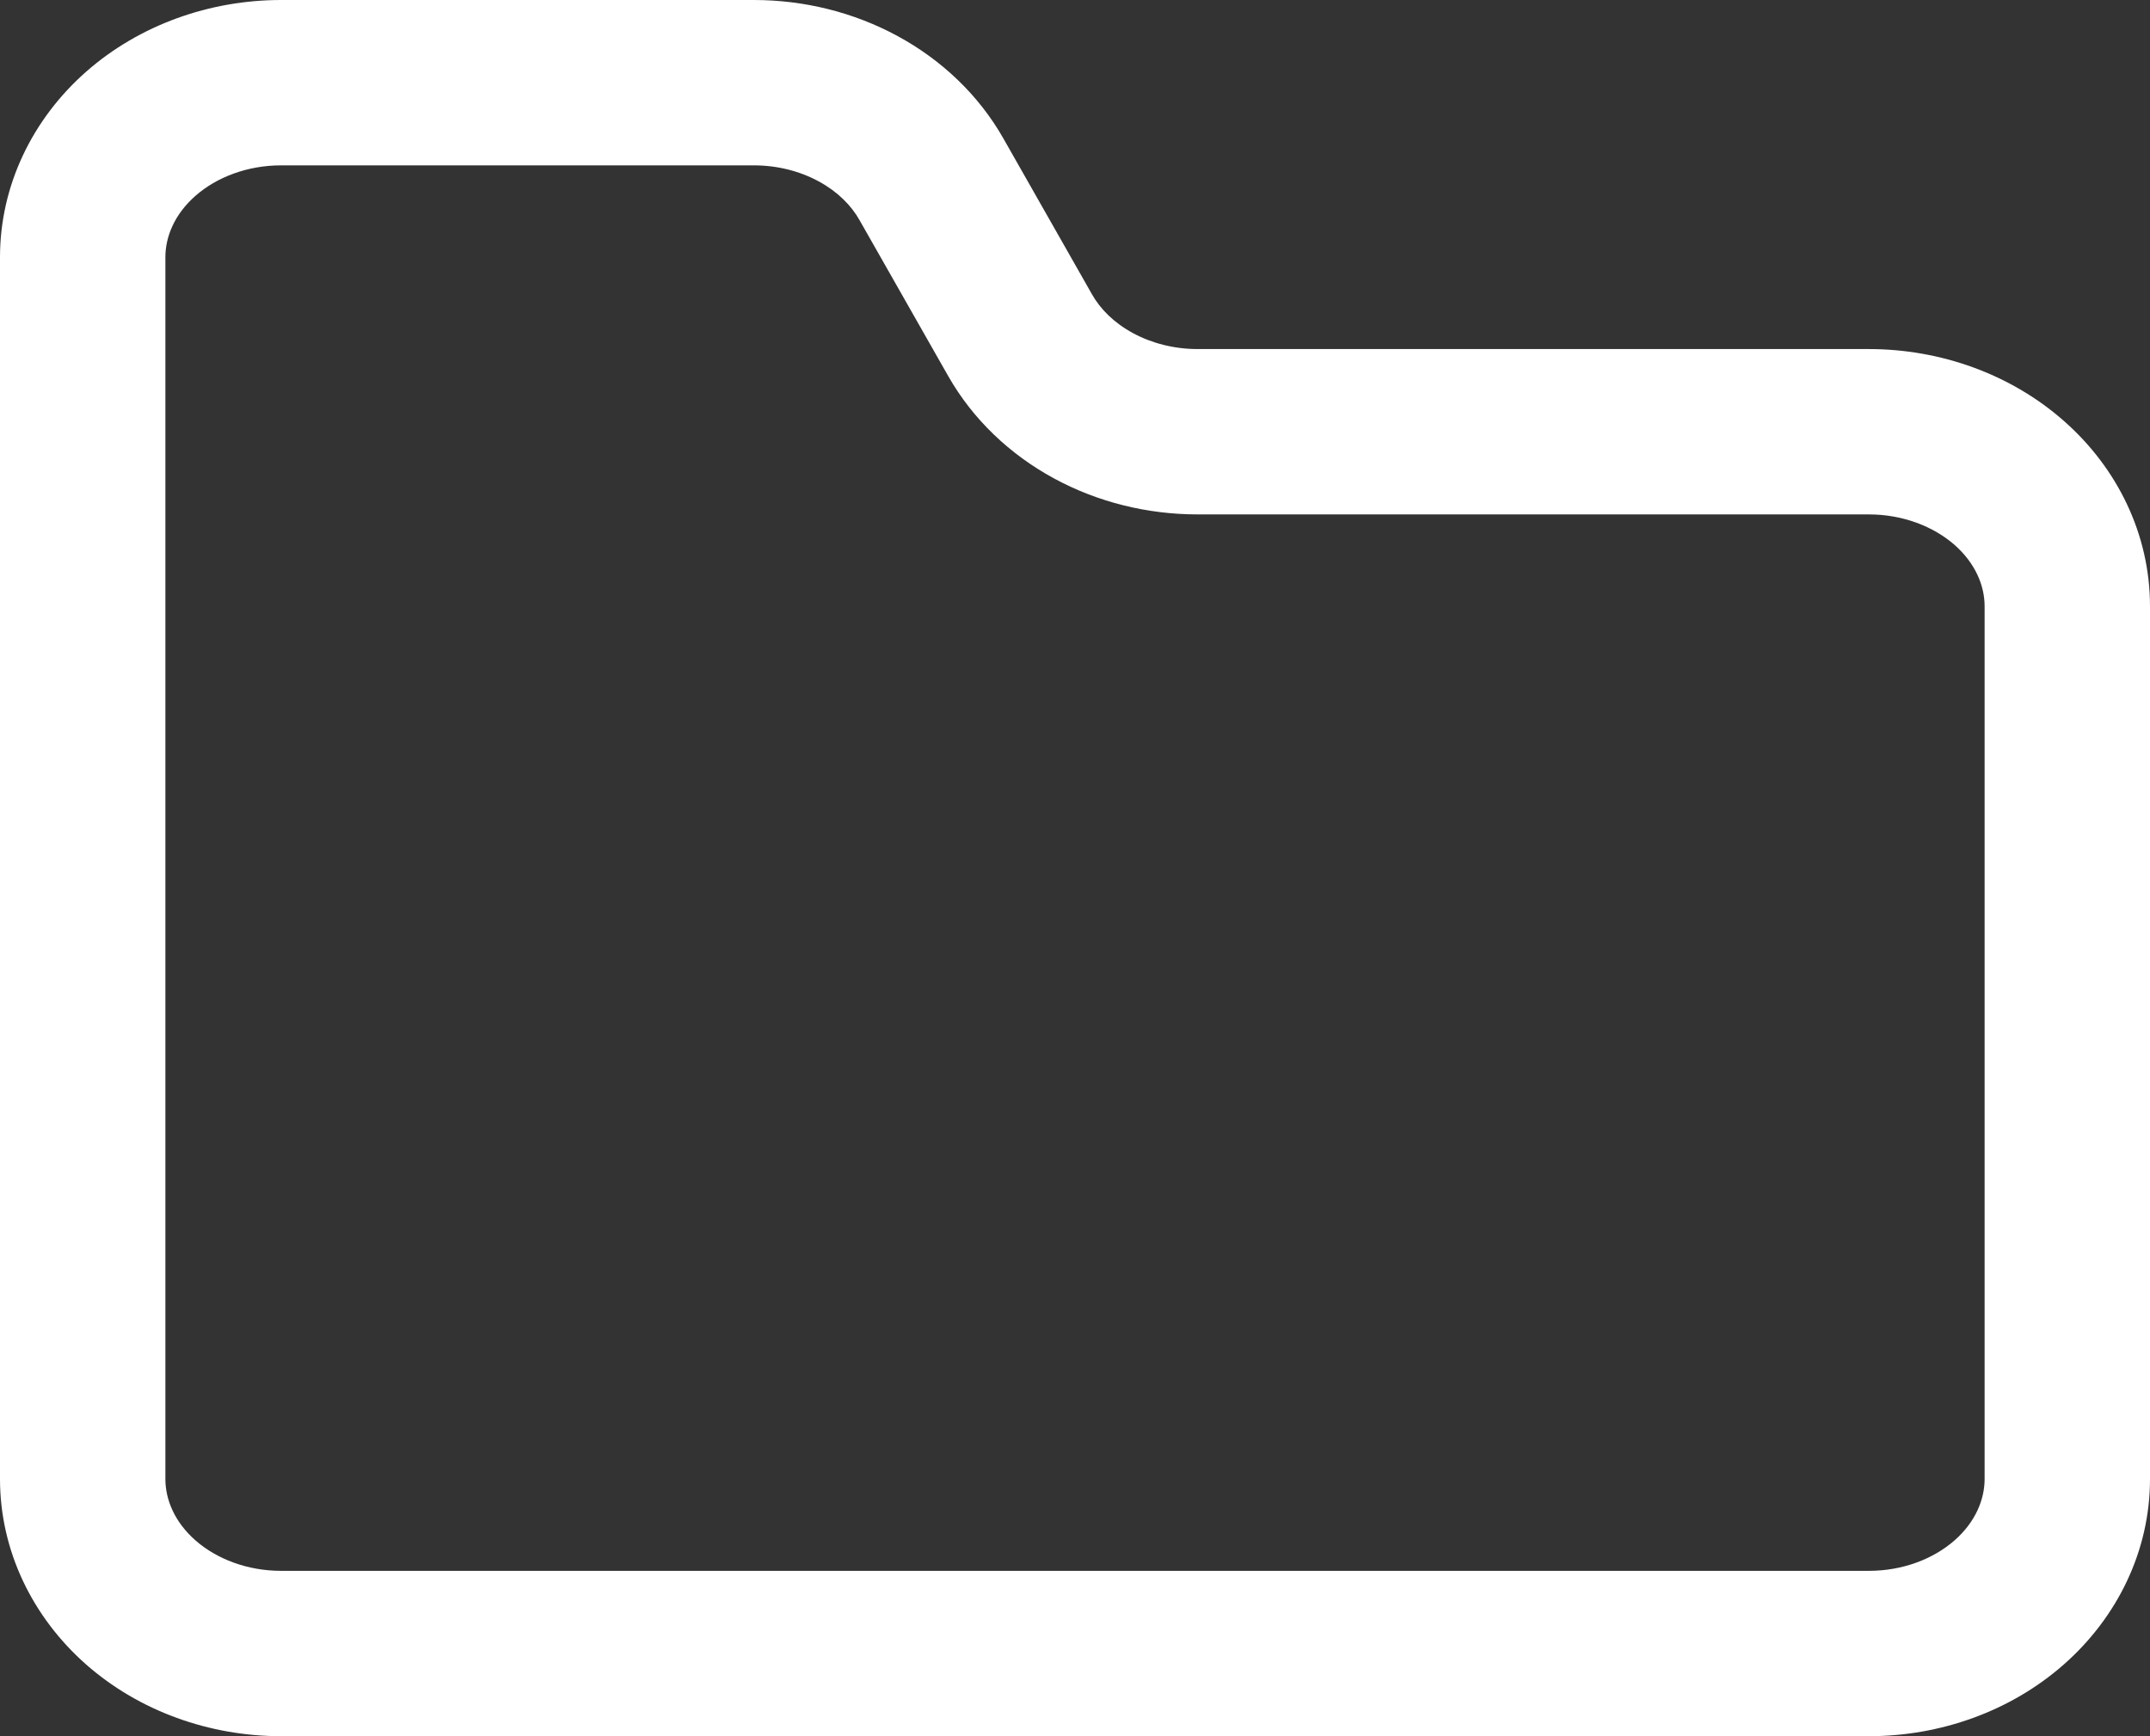 <svg width="26" height="21" viewBox="0 0 26 21" fill="none" xmlns="http://www.w3.org/2000/svg">
<rect x="0" y="0" width="26" height="21" fill="#333333" stroke="none"/>
<path fill-rule="evenodd" clip-rule="evenodd" d="M9.116 1.67502e-07C9.723 -0 10.325 0.148 10.856 0.437C11.387 0.725 11.835 1.149 12.133 1.673L13.206 3.561C13.306 3.738 13.472 3.905 13.699 4.028C13.927 4.152 14.199 4.222 14.483 4.222H22.6C23.463 4.222 24.313 4.523 24.957 5.09C25.606 5.66 26 6.464 26 7.333V17.889C26 18.758 25.606 19.562 24.957 20.133C24.313 20.7 23.463 21 22.6 21H3.4C2.537 21 1.687 20.7 1.042 20.133C0.394 19.562 0 18.758 0 17.889V3.111C0 2.242 0.394 1.438 1.042 0.867C1.687 0.3 2.537 1.67502e-07 3.4 1.67502e-07H9.116ZM9.901 2.194C9.673 2.07 9.401 2 9.116 2L3.4 2C2.99 2 2.619 2.144 2.363 2.369C2.112 2.59 2 2.861 2 3.111V17.889C2 18.139 2.112 18.41 2.363 18.631C2.619 18.856 2.99 19 3.4 19H22.6C23.01 19 23.381 18.856 23.637 18.631C23.888 18.41 24 18.139 24 17.889V7.333C24 7.083 23.888 6.813 23.637 6.591C23.381 6.367 23.01 6.222 22.6 6.222H14.483C13.876 6.222 13.274 6.074 12.743 5.785C12.212 5.496 11.765 5.073 11.467 4.549L10.394 2.662C10.294 2.484 10.128 2.317 9.901 2.194Z" fill="white"/>
</svg>

